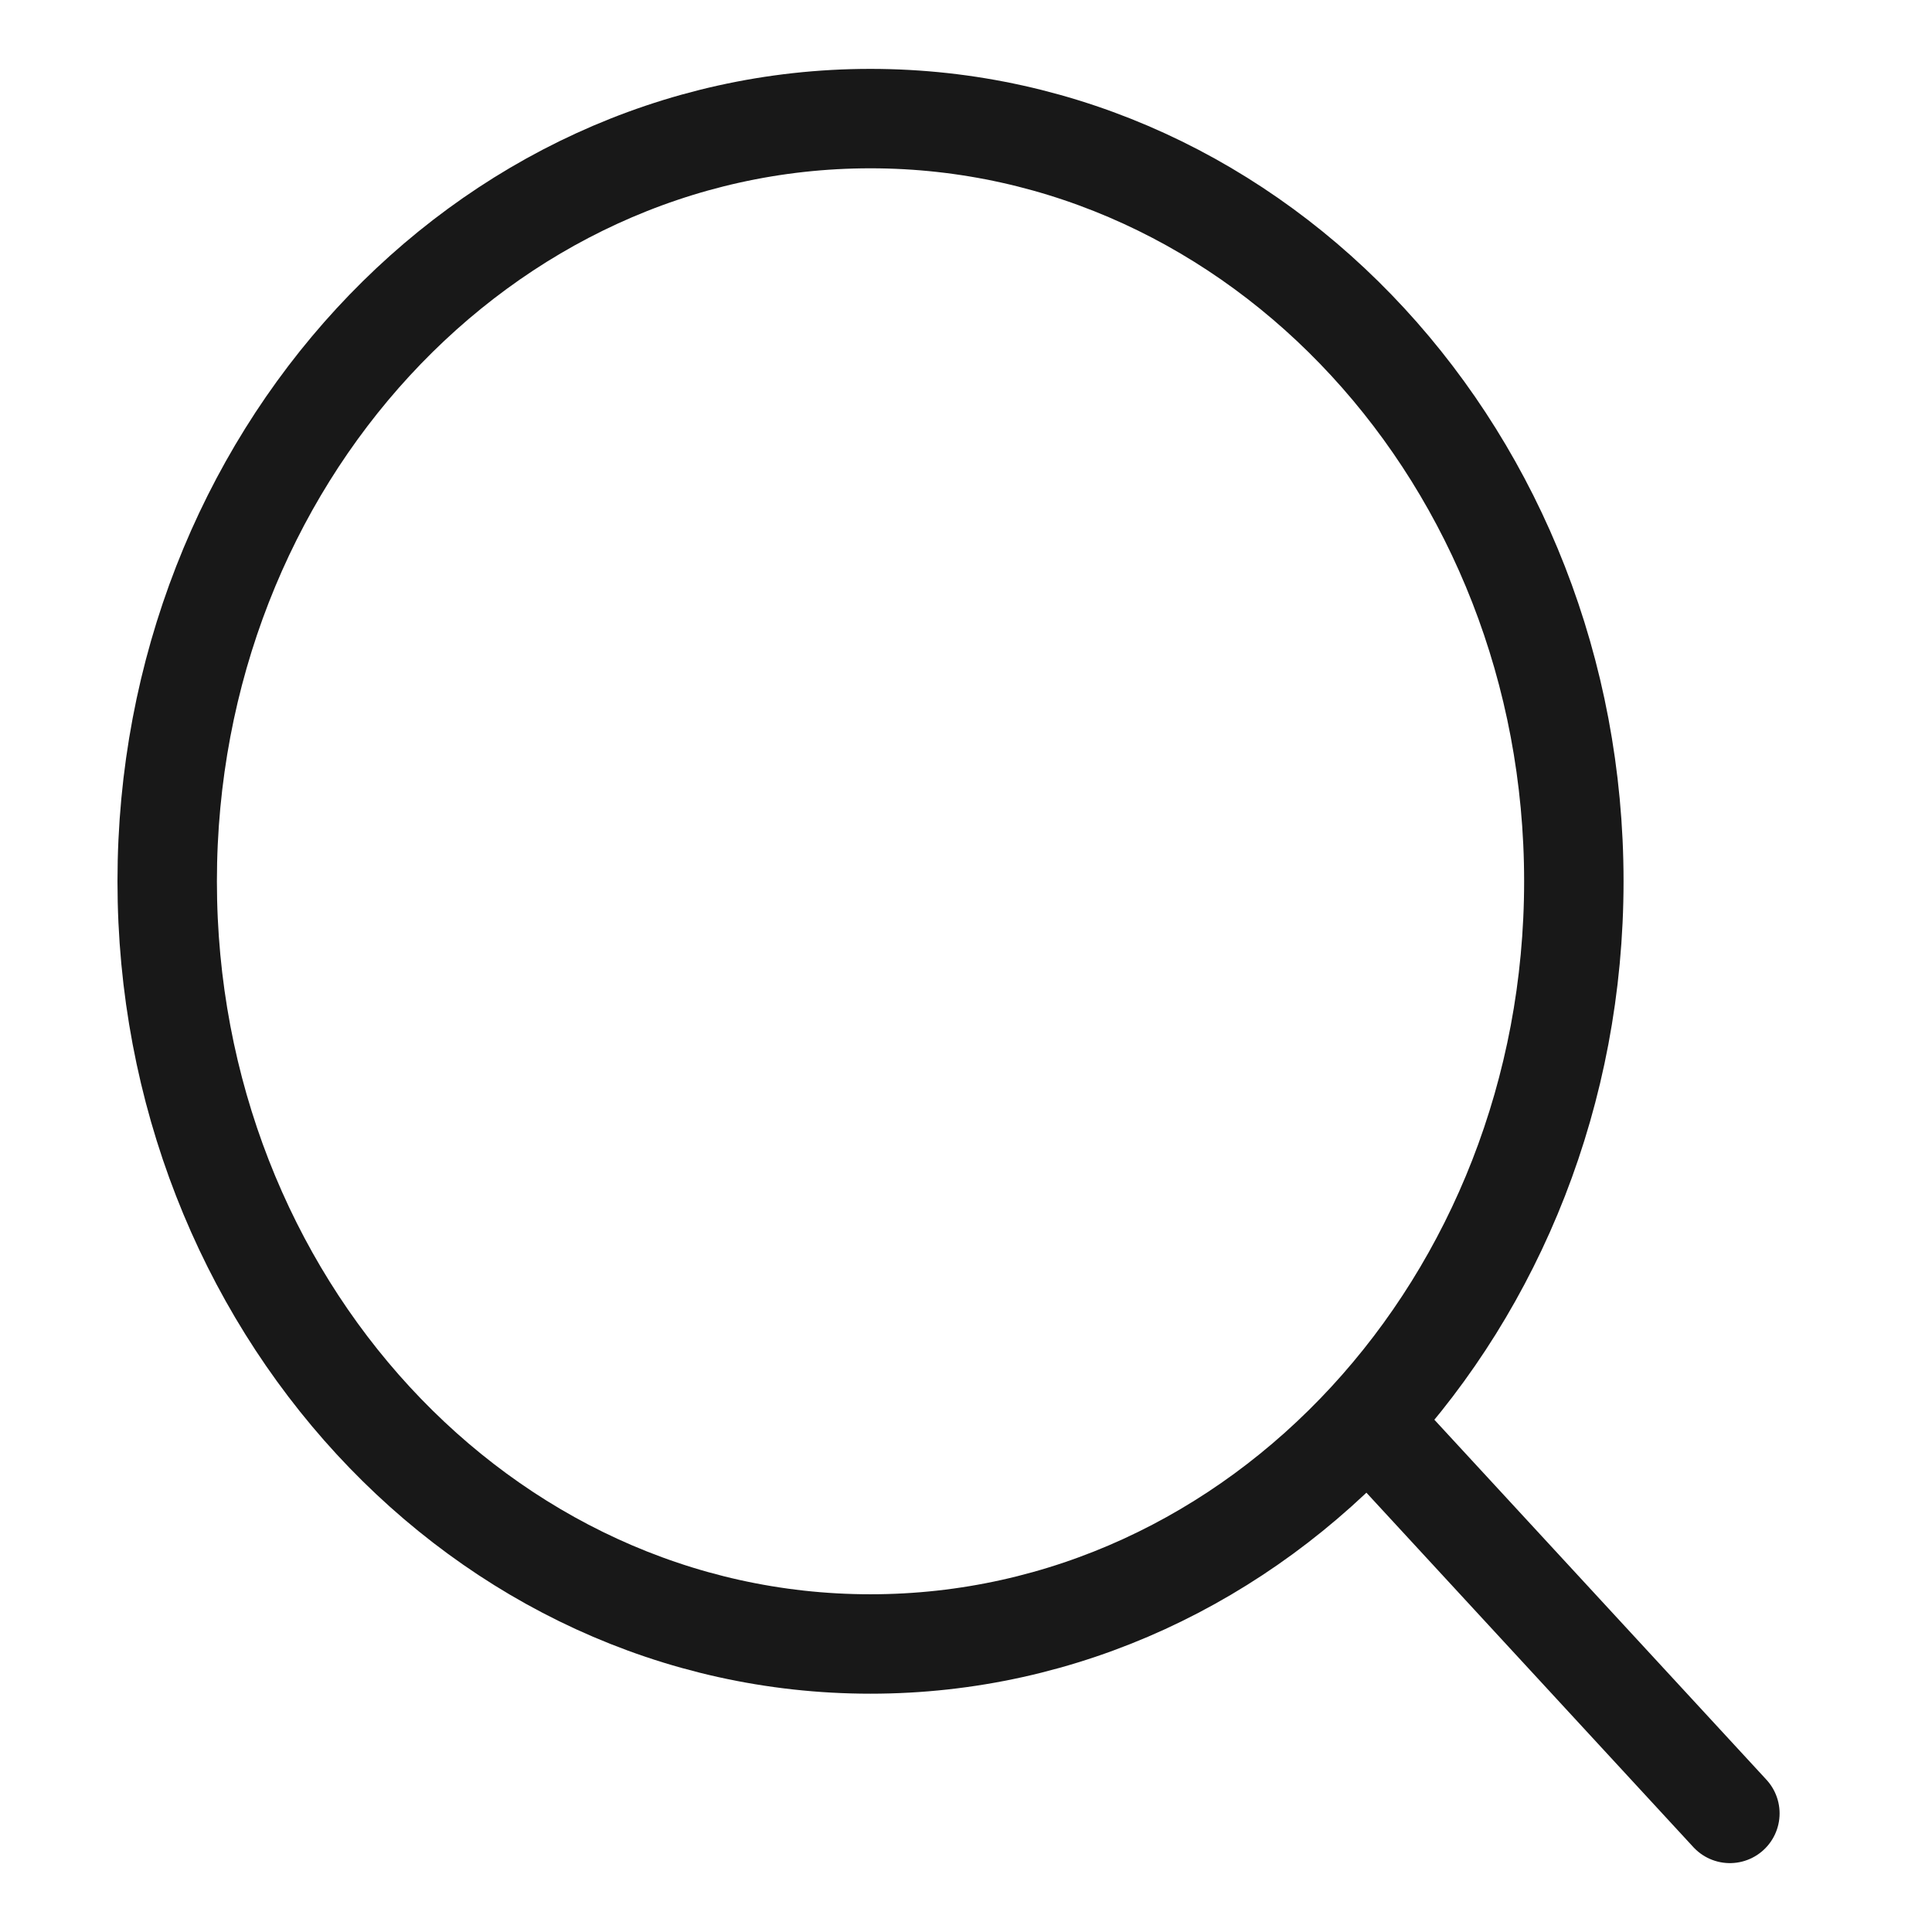 <svg width="13" height="13" viewBox="0 0 13 13" fill="none" xmlns="http://www.w3.org/2000/svg">
<g clip-path="url(#clip0_2121_1153)">
<path d="M9.273 9.636L11.64 12.202" stroke="#181818" stroke-width="0.669" stroke-linecap="round" stroke-linejoin="round"/>
<path d="M10.59 5.93C10.59 3.096 8.471 0.798 5.857 0.798C3.244 0.798 1.125 3.096 1.125 5.93C1.125 8.764 3.244 11.062 5.857 11.062C8.471 11.062 10.59 8.764 10.59 5.93Z" stroke="#181818" stroke-width="0.669" stroke-linejoin="round"/>
</g>
<defs>
<clipPath id="clip0_2121_1153">
<rect width="11.568" height="12.544" fill="white" transform="translate(0.598 0.228)"/>
</clipPath>
</defs>
</svg>

